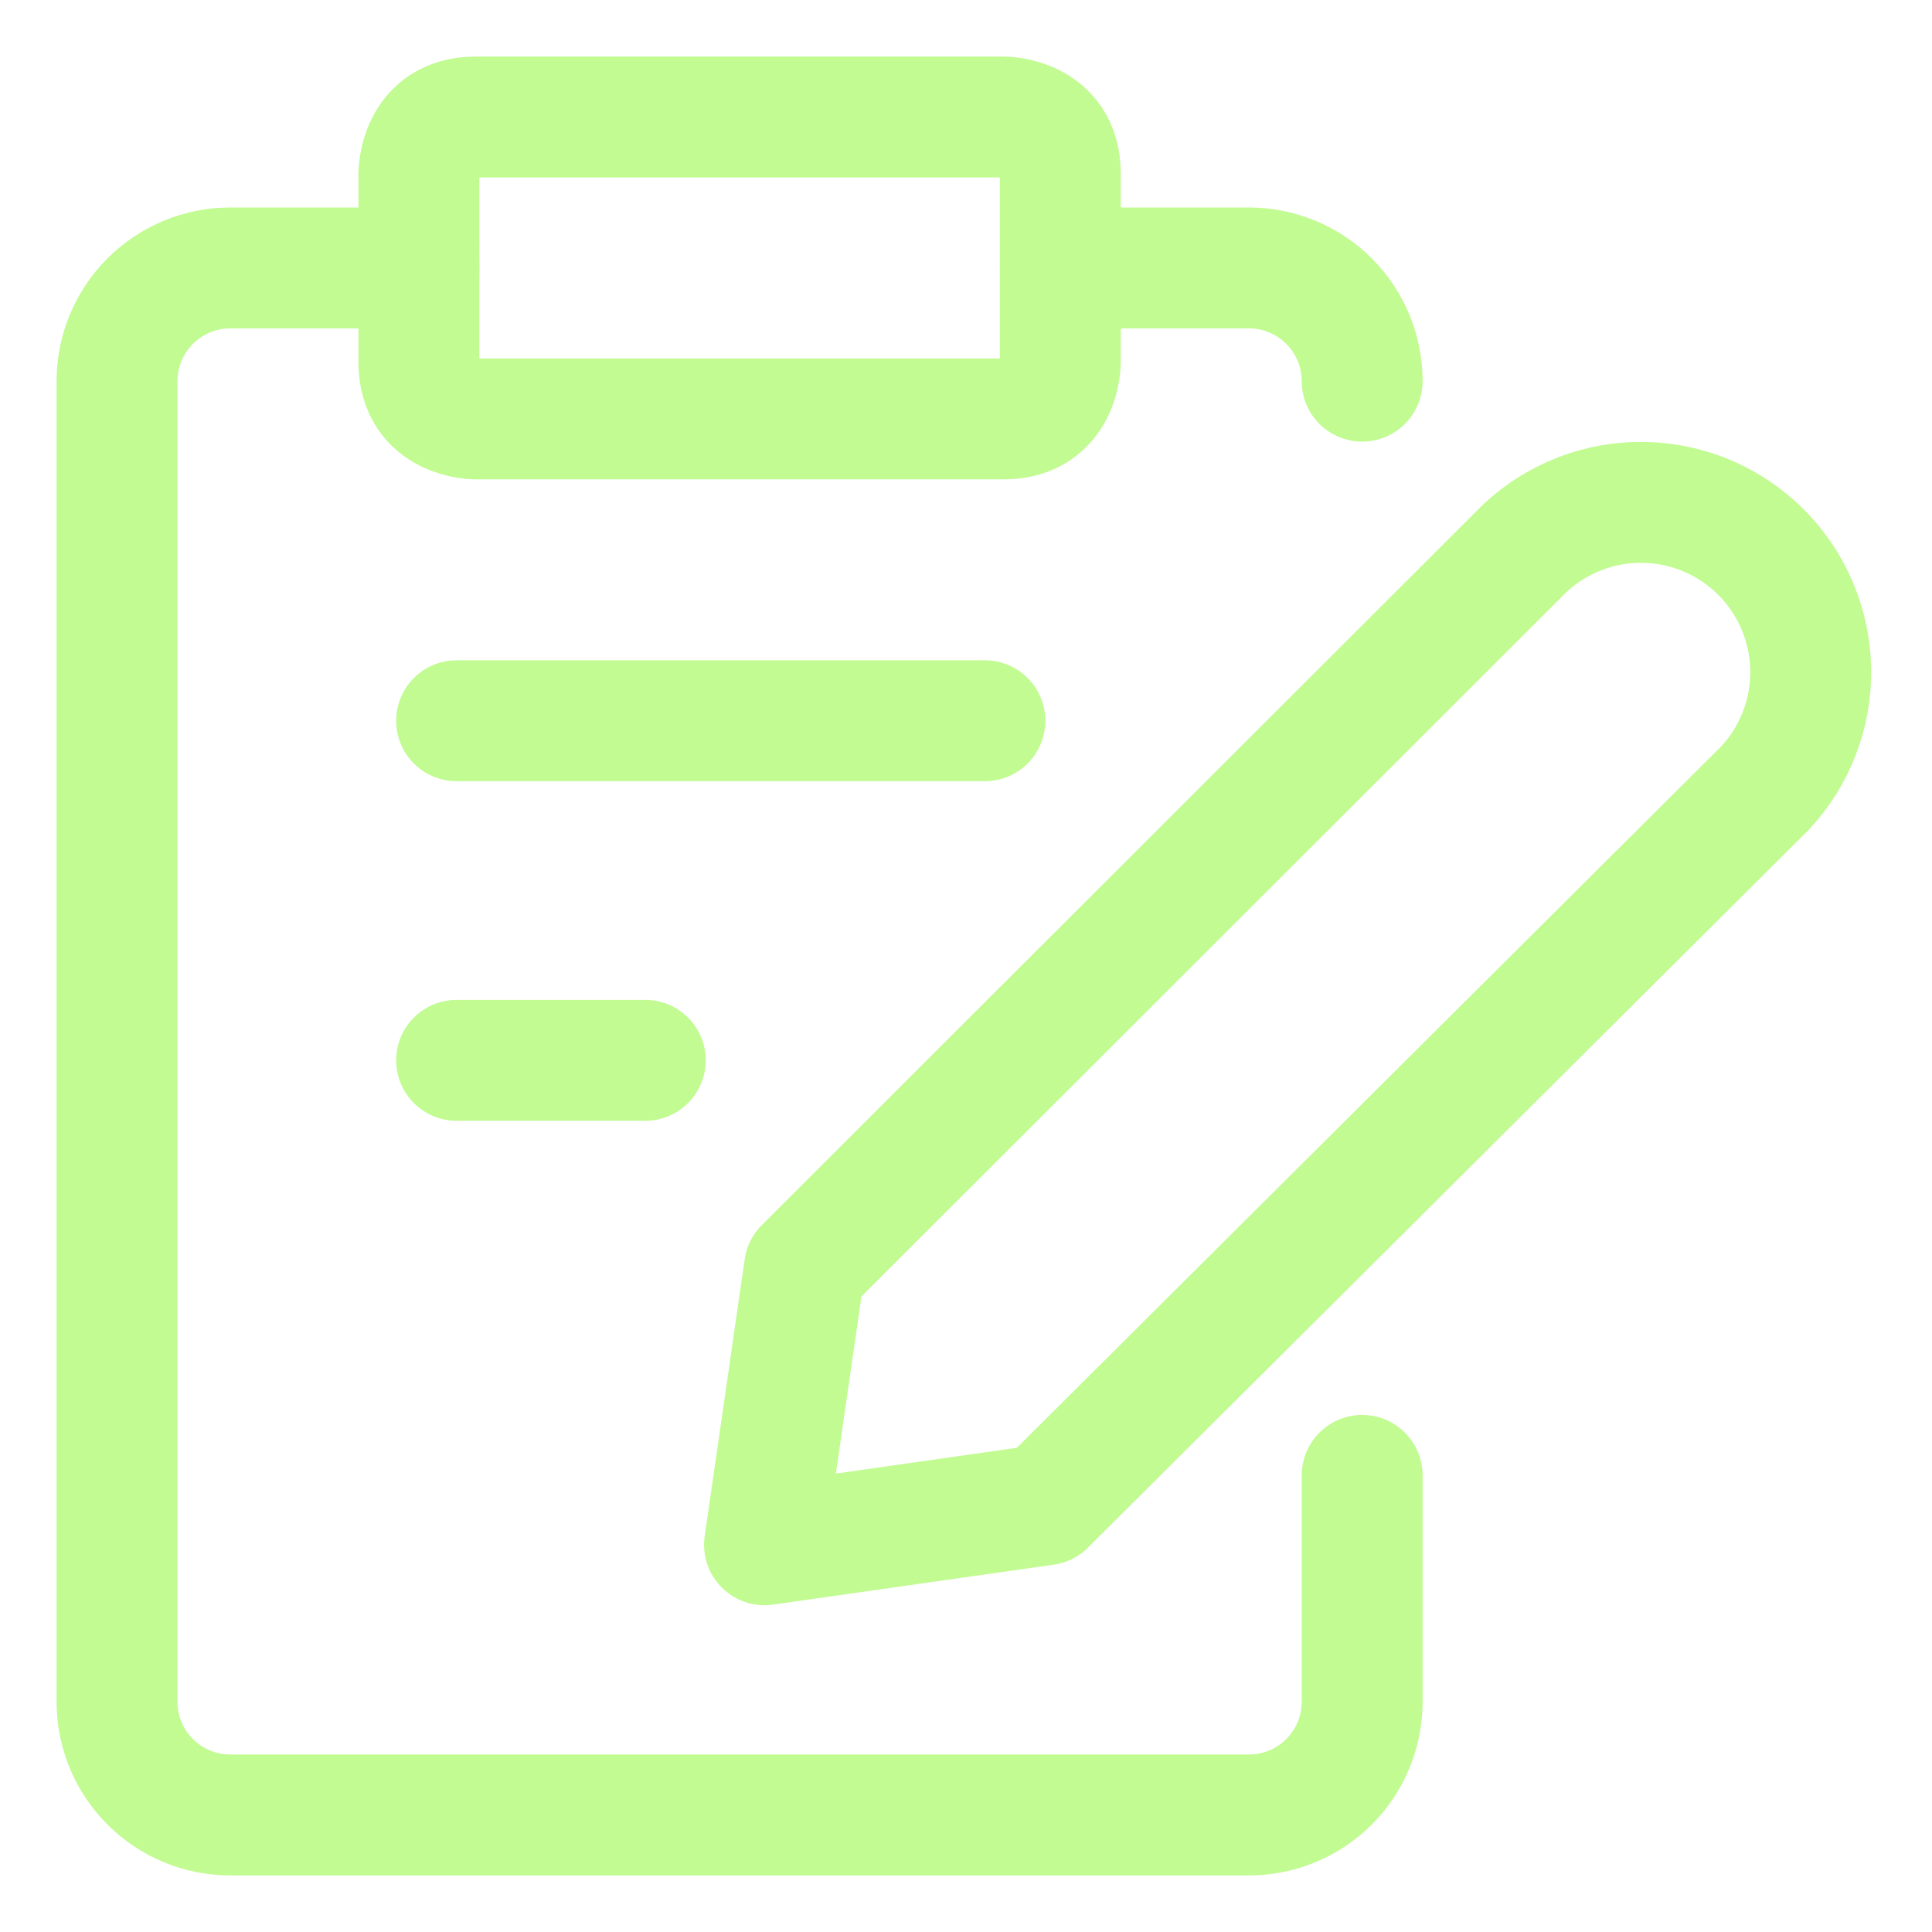 <?xml version="1.0" encoding="UTF-8"?> <svg xmlns="http://www.w3.org/2000/svg" width="35" height="35" viewBox="0 0 35 35" fill="none"><path d="M18.936 27.261L13.85 27.985L14.575 22.968L27.63 9.926C28.213 9.383 28.985 9.087 29.781 9.101C30.578 9.115 31.339 9.438 31.902 10.002C32.466 10.565 32.788 11.326 32.803 12.123C32.817 12.919 32.521 13.691 31.977 14.274L18.936 27.261Z" stroke="#C1FB92" stroke-width="2.19" stroke-linecap="round" stroke-linejoin="round"></path><path d="M8.614 2.12H18.184C18.184 2.12 19.209 2.12 19.209 3.146V6.563C19.209 6.563 19.209 7.589 18.184 7.589H8.614C8.614 7.589 7.589 7.589 7.589 6.563V3.146C7.589 3.146 7.589 2.12 8.614 2.12Z" stroke="#C1FB92" stroke-width="2.19" stroke-linecap="round" stroke-linejoin="round"></path><path d="M19.209 4.854H22.627C23.17 4.854 23.692 5.071 24.077 5.455C24.461 5.84 24.677 6.361 24.677 6.905" stroke="#C1FB92" stroke-width="2.19" stroke-linecap="round" stroke-linejoin="round"></path><path d="M24.677 26.728V30.829C24.677 31.373 24.461 31.895 24.077 32.279C23.692 32.664 23.171 32.88 22.627 32.88H4.171C3.627 32.88 3.106 32.664 2.721 32.279C2.336 31.895 2.12 31.373 2.12 30.829V6.905C2.12 6.361 2.336 5.84 2.721 5.455C3.106 5.071 3.627 4.854 4.171 4.854H7.589" stroke="#C1FB92" stroke-width="2.19" stroke-linecap="round" stroke-linejoin="round"></path><path d="M8.272 13.057H17.842" stroke="#C1FB92" stroke-width="2.19" stroke-linecap="round" stroke-linejoin="round"></path><path d="M8.272 19.209H11.69" stroke="#C1FB92" stroke-width="2.19" stroke-linecap="round" stroke-linejoin="round"></path></svg> 